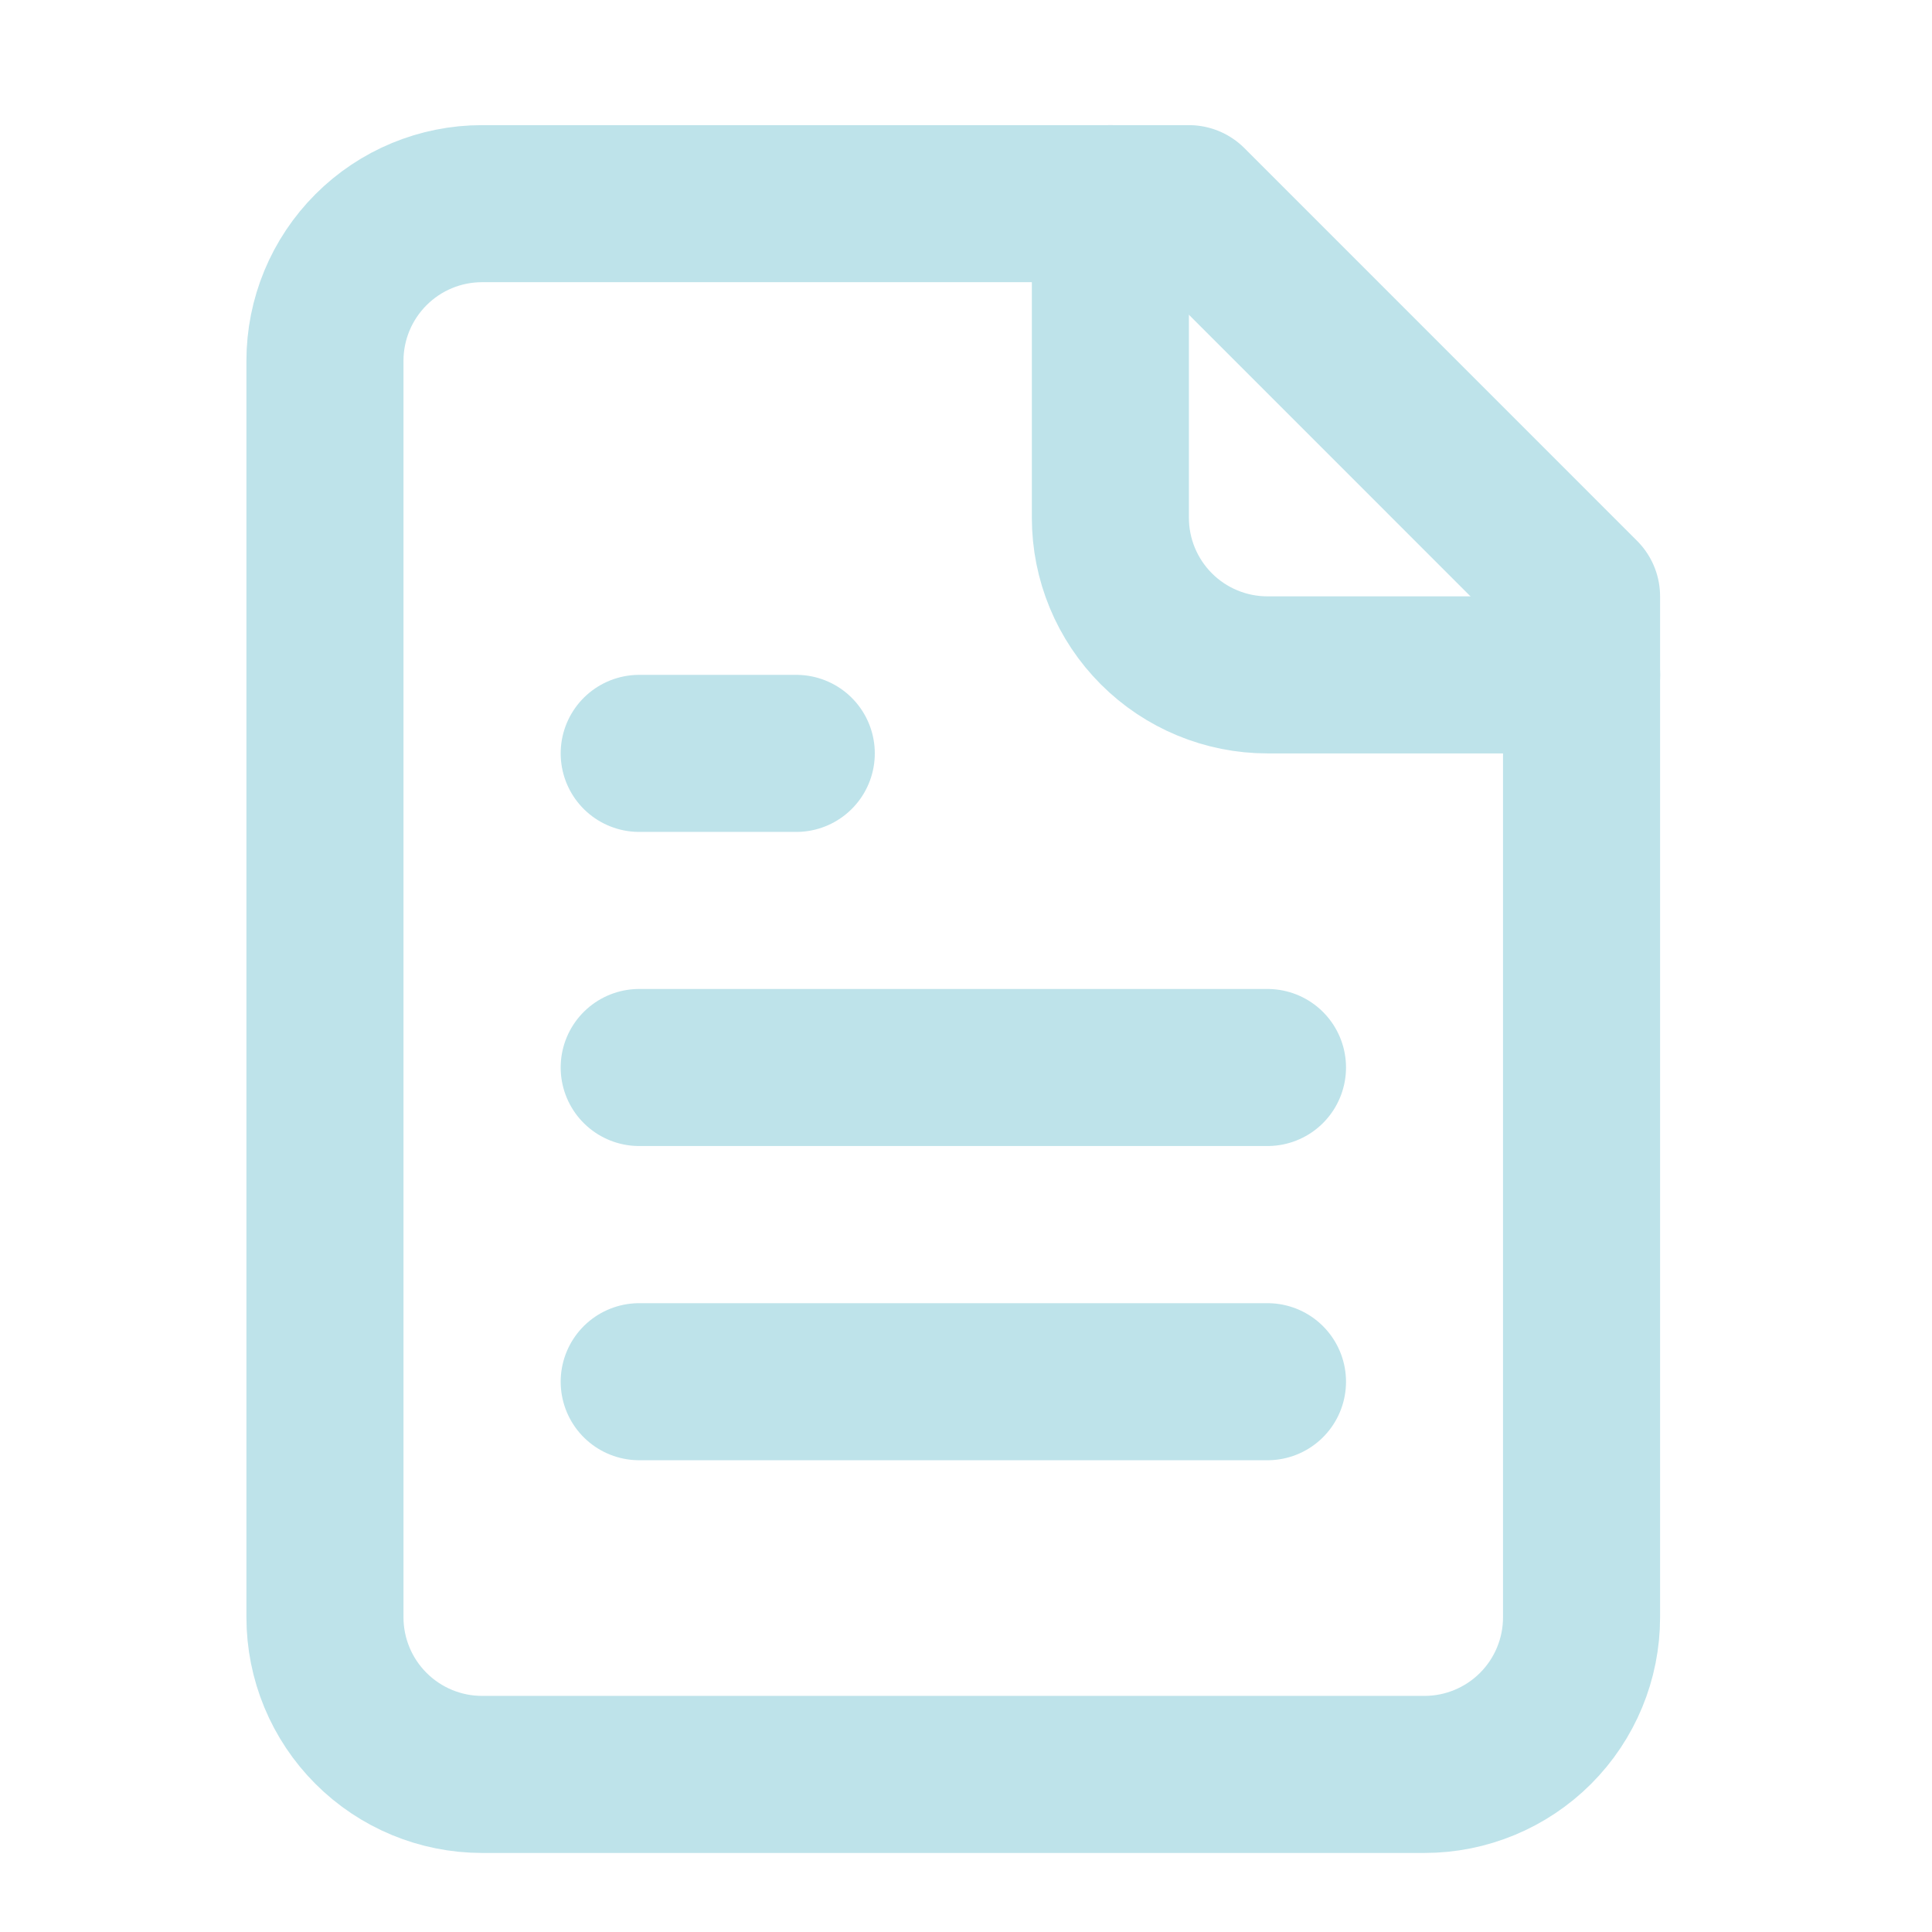 <svg xmlns="http://www.w3.org/2000/svg" width="41" height="41" viewBox="0 0 41 41" fill="none">
<path d="M25.23 4.322H10.23C9.346 4.322 8.498 4.673 7.873 5.299C7.248 5.924 6.896 6.772 6.896 7.656V34.322C6.896 35.206 7.248 36.054 7.873 36.679C8.498 37.304 9.346 37.656 10.23 37.656H30.23C31.114 37.656 31.962 37.304 32.587 36.679C33.212 36.054 33.563 35.206 33.563 34.322V12.656L25.23 4.322Z" stroke="#BEE3EA" stroke-width="3.333" stroke-linecap="round" stroke-linejoin="round"/>
<path d="M23.564 4.322V10.989C23.564 11.873 23.916 12.721 24.541 13.346C25.166 13.971 26.014 14.322 26.898 14.322H33.565" stroke="#BEE3EA" stroke-width="3.333" stroke-linecap="round" stroke-linejoin="round"/>
<path d="M16.898 15.988H13.565" stroke="#BEE3EA" stroke-width="3.333" stroke-linecap="round" stroke-linejoin="round"/>
<path d="M26.898 22.654H13.565" stroke="#BEE3EA" stroke-width="3.333" stroke-linecap="round" stroke-linejoin="round"/>
<path d="M26.898 29.322H13.565" stroke="#BEE3EA" stroke-width="3.333" stroke-linecap="round" stroke-linejoin="round"/>
</svg>